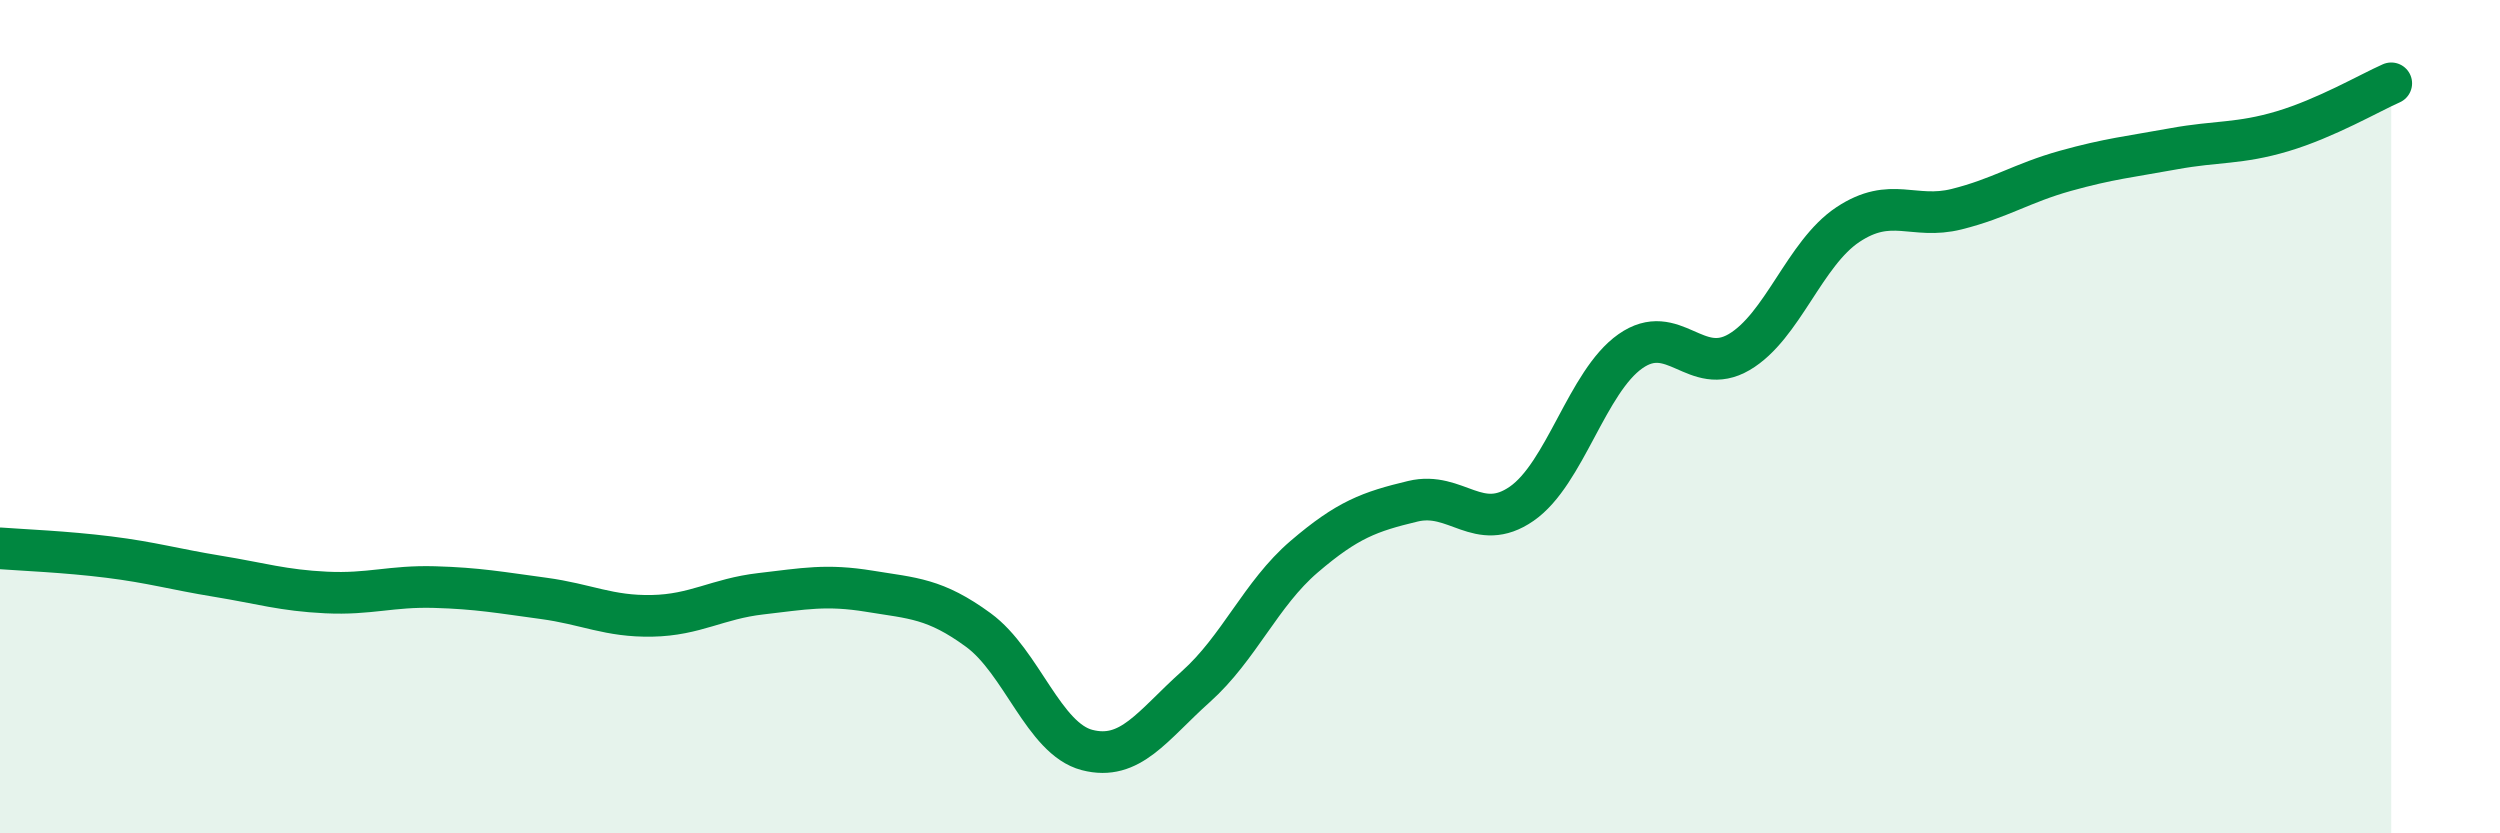 
    <svg width="60" height="20" viewBox="0 0 60 20" xmlns="http://www.w3.org/2000/svg">
      <path
        d="M 0,13.16 C 0.52,13.2 1.57,13.24 2.61,13.37 C 3.65,13.5 4.18,13.66 5.22,13.83 C 6.26,14 6.79,14.17 7.83,14.22 C 8.87,14.27 9.39,14.06 10.43,14.09 C 11.47,14.12 12,14.22 13.04,14.36 C 14.08,14.5 14.61,14.8 15.65,14.78 C 16.69,14.76 17.22,14.37 18.26,14.25 C 19.3,14.13 19.83,14.02 20.87,14.19 C 21.91,14.36 22.44,14.36 23.48,15.12 C 24.52,15.88 25.05,17.73 26.09,18 C 27.13,18.27 27.66,17.41 28.7,16.48 C 29.74,15.55 30.26,14.25 31.3,13.36 C 32.34,12.47 32.87,12.28 33.91,12.03 C 34.95,11.78 35.48,12.81 36.52,12.09 C 37.56,11.37 38.09,9.16 39.13,8.43 C 40.17,7.7 40.7,9.06 41.74,8.45 C 42.78,7.84 43.31,6.08 44.35,5.39 C 45.39,4.7 45.92,5.28 46.96,5.02 C 48,4.76 48.53,4.39 49.57,4.1 C 50.61,3.81 51.13,3.76 52.17,3.57 C 53.21,3.38 53.74,3.46 54.78,3.15 C 55.82,2.84 56.87,2.23 57.39,2L57.39 20L0 20Z"
        fill="#008740"
        opacity="0.1"
        stroke-linecap="round"
        stroke-linejoin="round"
      />
      <path
        d="M 0,13.16 C 0.52,13.2 1.57,13.24 2.61,13.37 C 3.65,13.5 4.18,13.66 5.22,13.83 C 6.26,14 6.79,14.17 7.83,14.22 C 8.87,14.27 9.39,14.06 10.43,14.09 C 11.47,14.12 12,14.22 13.04,14.36 C 14.08,14.5 14.61,14.8 15.65,14.78 C 16.69,14.76 17.22,14.37 18.26,14.25 C 19.3,14.13 19.83,14.02 20.87,14.19 C 21.91,14.36 22.44,14.36 23.48,15.12 C 24.52,15.88 25.05,17.73 26.09,18 C 27.13,18.27 27.66,17.41 28.7,16.48 C 29.74,15.55 30.26,14.25 31.3,13.36 C 32.34,12.47 32.87,12.28 33.91,12.03 C 34.95,11.78 35.48,12.81 36.52,12.09 C 37.56,11.37 38.09,9.16 39.13,8.43 C 40.17,7.7 40.7,9.06 41.74,8.45 C 42.78,7.84 43.31,6.08 44.35,5.39 C 45.39,4.7 45.92,5.28 46.96,5.02 C 48,4.76 48.53,4.39 49.57,4.1 C 50.61,3.81 51.13,3.76 52.17,3.57 C 53.21,3.38 53.74,3.46 54.78,3.15 C 55.82,2.84 56.87,2.23 57.39,2"
        stroke="#008740"
        stroke-width="1"
        fill="none"
        stroke-linecap="round"
        stroke-linejoin="round"
      />
    </svg>
  